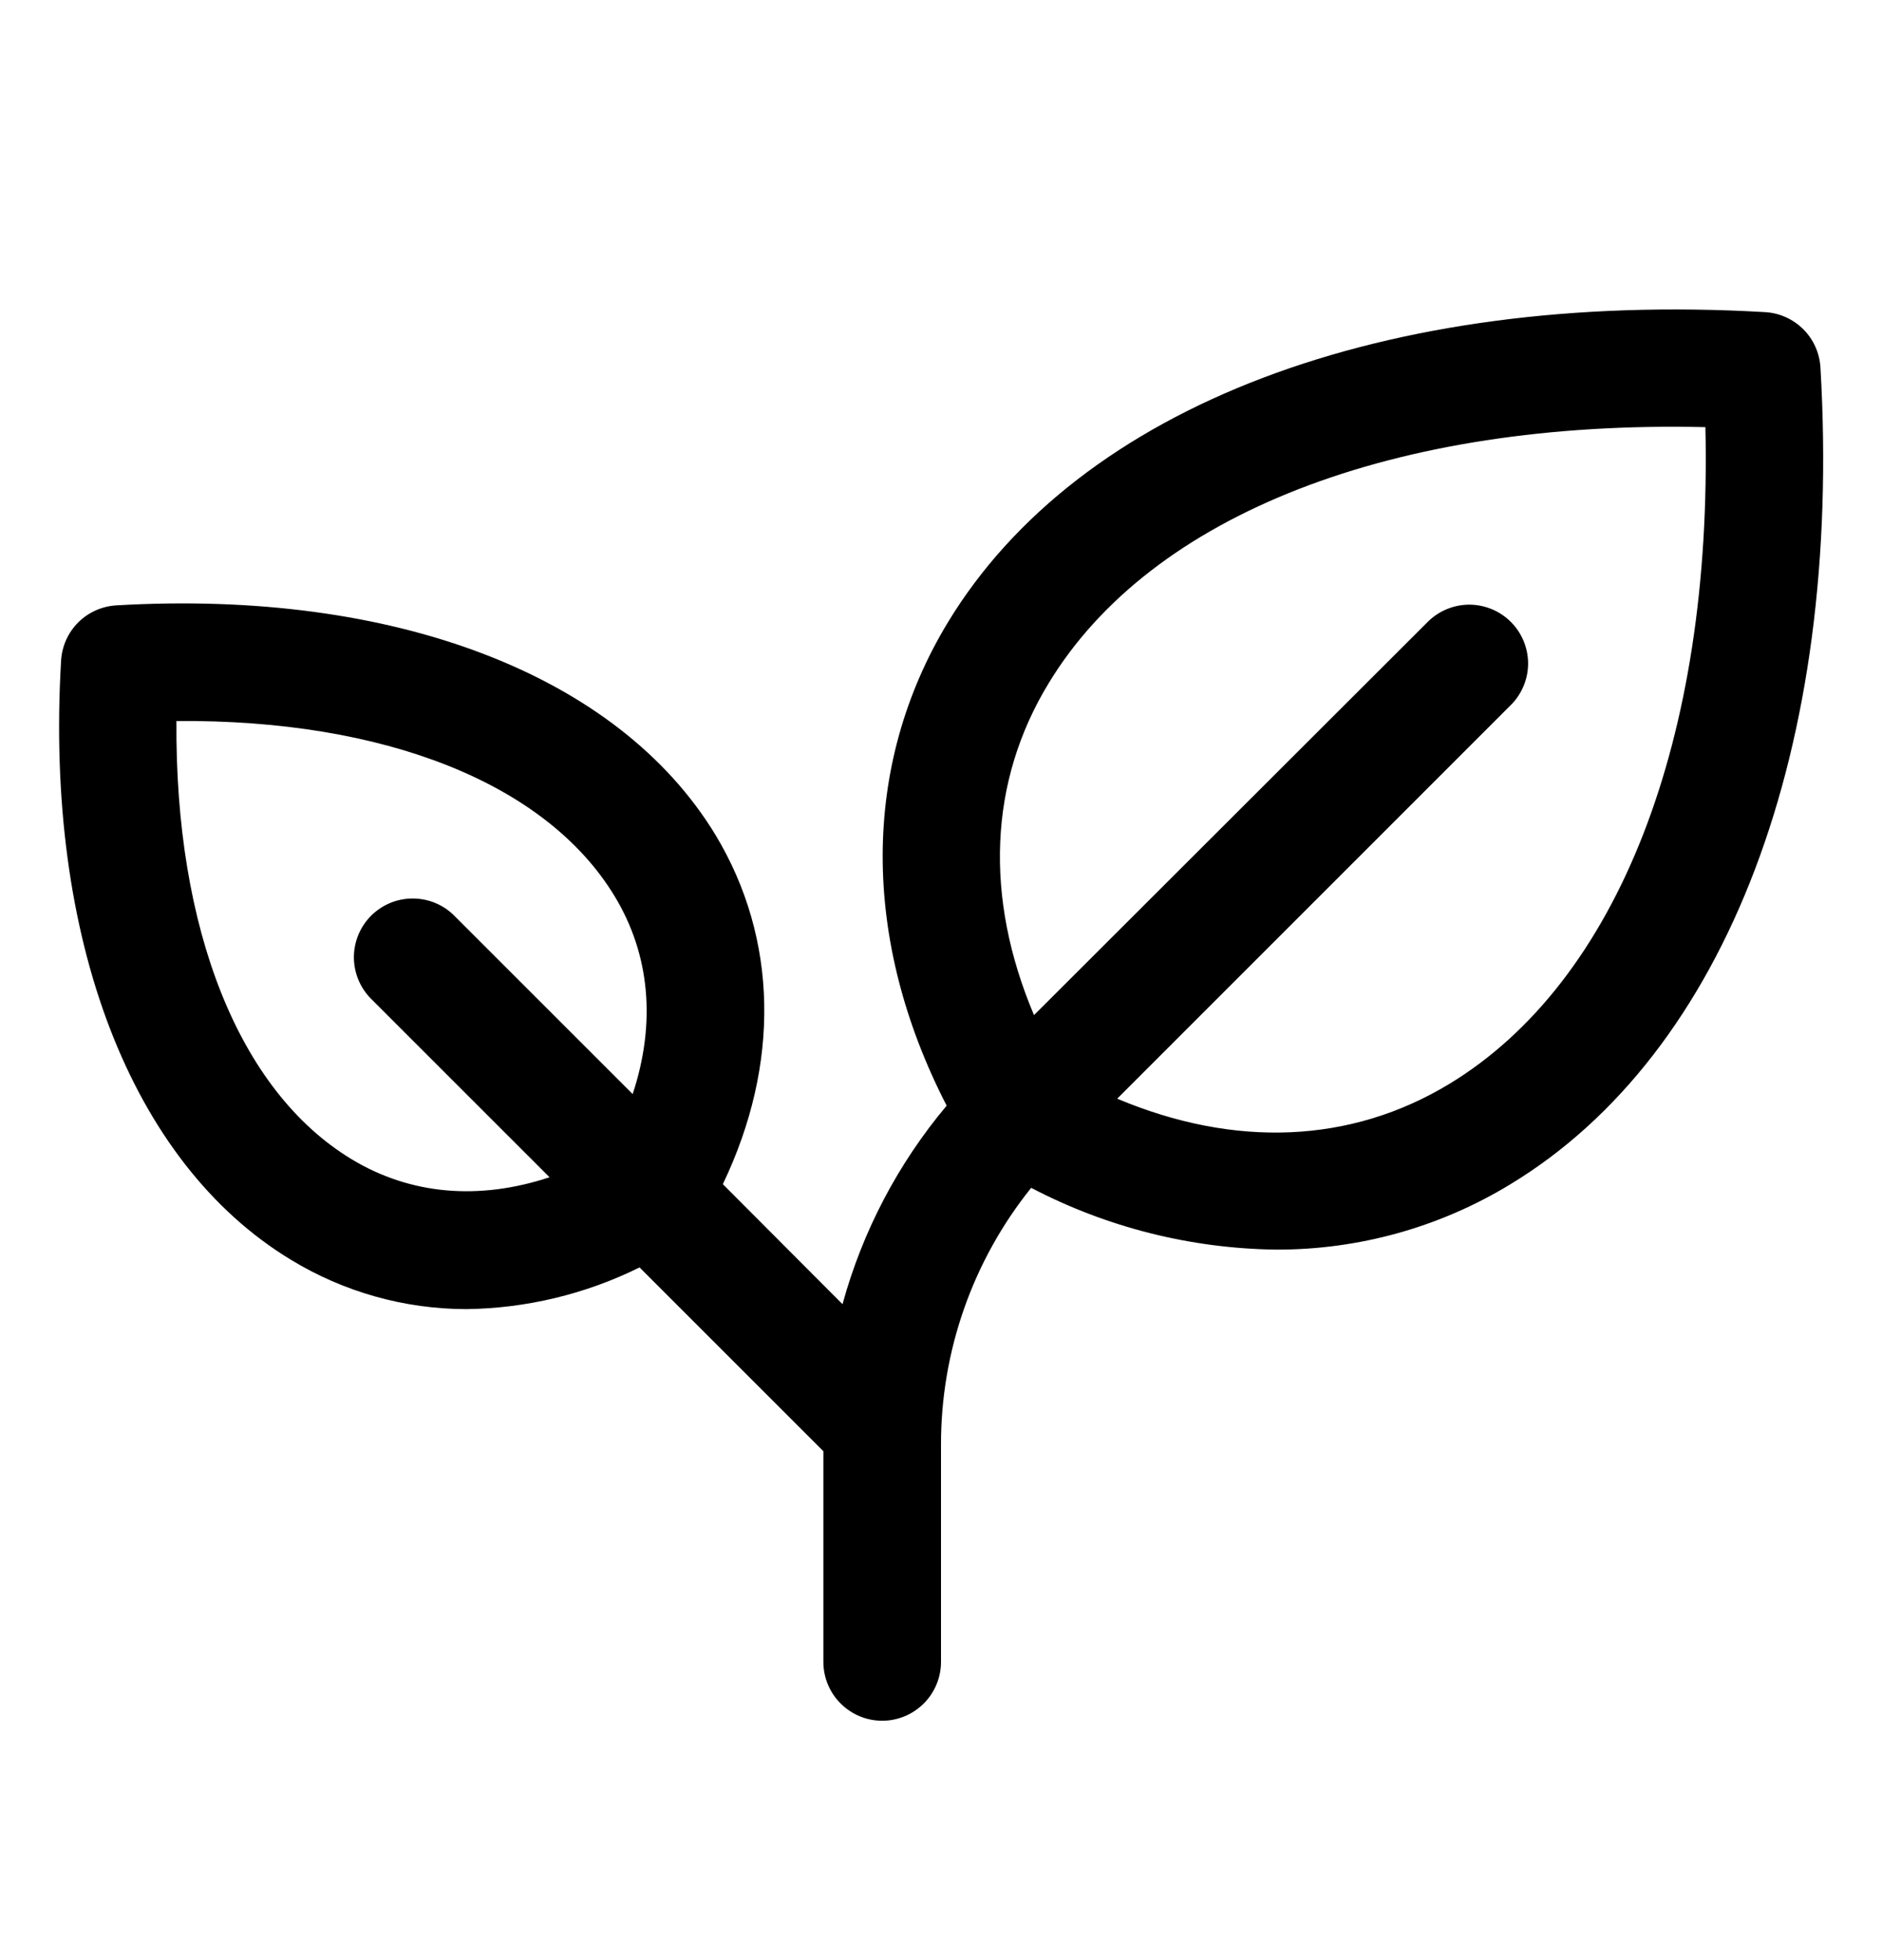 <svg width="24" height="25" viewBox="0 0 24 25" fill="none" xmlns="http://www.w3.org/2000/svg">
<path d="M23.215 4.686C23.204 4.503 23.127 4.33 22.997 4.2C22.867 4.07 22.694 3.992 22.51 3.981C17.658 3.7 13.761 5.176 12.087 7.939C10.981 9.766 10.983 11.986 12.072 14.102C11.452 14.841 10.999 15.704 10.744 16.634L9.218 15.103C9.951 13.572 9.923 11.976 9.125 10.65C7.887 8.608 5.031 7.513 1.484 7.721C1.3 7.732 1.127 7.809 0.997 7.939C0.867 8.069 0.79 8.242 0.779 8.426C0.57 11.972 1.666 14.829 3.709 16.067C4.383 16.478 5.157 16.696 5.947 16.697C6.714 16.687 7.469 16.505 8.156 16.165L10.5 18.509V21.197C10.5 21.395 10.579 21.586 10.72 21.727C10.86 21.867 11.051 21.947 11.25 21.947C11.449 21.947 11.64 21.867 11.78 21.727C11.921 21.586 12 21.395 12 21.197V18.432C11.997 17.239 12.403 16.08 13.15 15.15C14.115 15.655 15.185 15.924 16.273 15.938C17.325 15.941 18.358 15.654 19.257 15.107C22.021 13.435 23.5 9.539 23.215 4.686ZM4.482 14.784C3.044 13.913 2.23 11.851 2.25 9.196C4.905 9.174 6.966 9.991 7.837 11.429C8.292 12.179 8.366 13.053 8.068 13.954L5.78 11.666C5.638 11.531 5.449 11.457 5.253 11.46C5.058 11.462 4.871 11.541 4.733 11.679C4.594 11.818 4.516 12.004 4.513 12.2C4.511 12.396 4.585 12.584 4.719 12.726L7.008 15.015C6.107 15.313 5.233 15.239 4.482 14.784ZM18.48 13.826C17.224 14.586 15.747 14.644 14.247 14.013L19.28 8.979C19.415 8.837 19.489 8.648 19.487 8.453C19.484 8.257 19.405 8.07 19.267 7.932C19.129 7.794 18.942 7.715 18.746 7.712C18.551 7.71 18.362 7.784 18.22 7.919L13.186 12.947C12.552 11.447 12.609 9.969 13.373 8.714C14.68 6.557 17.78 5.356 21.748 5.448C21.838 9.416 20.638 12.519 18.48 13.826Z" fill="black"/>
</svg>
